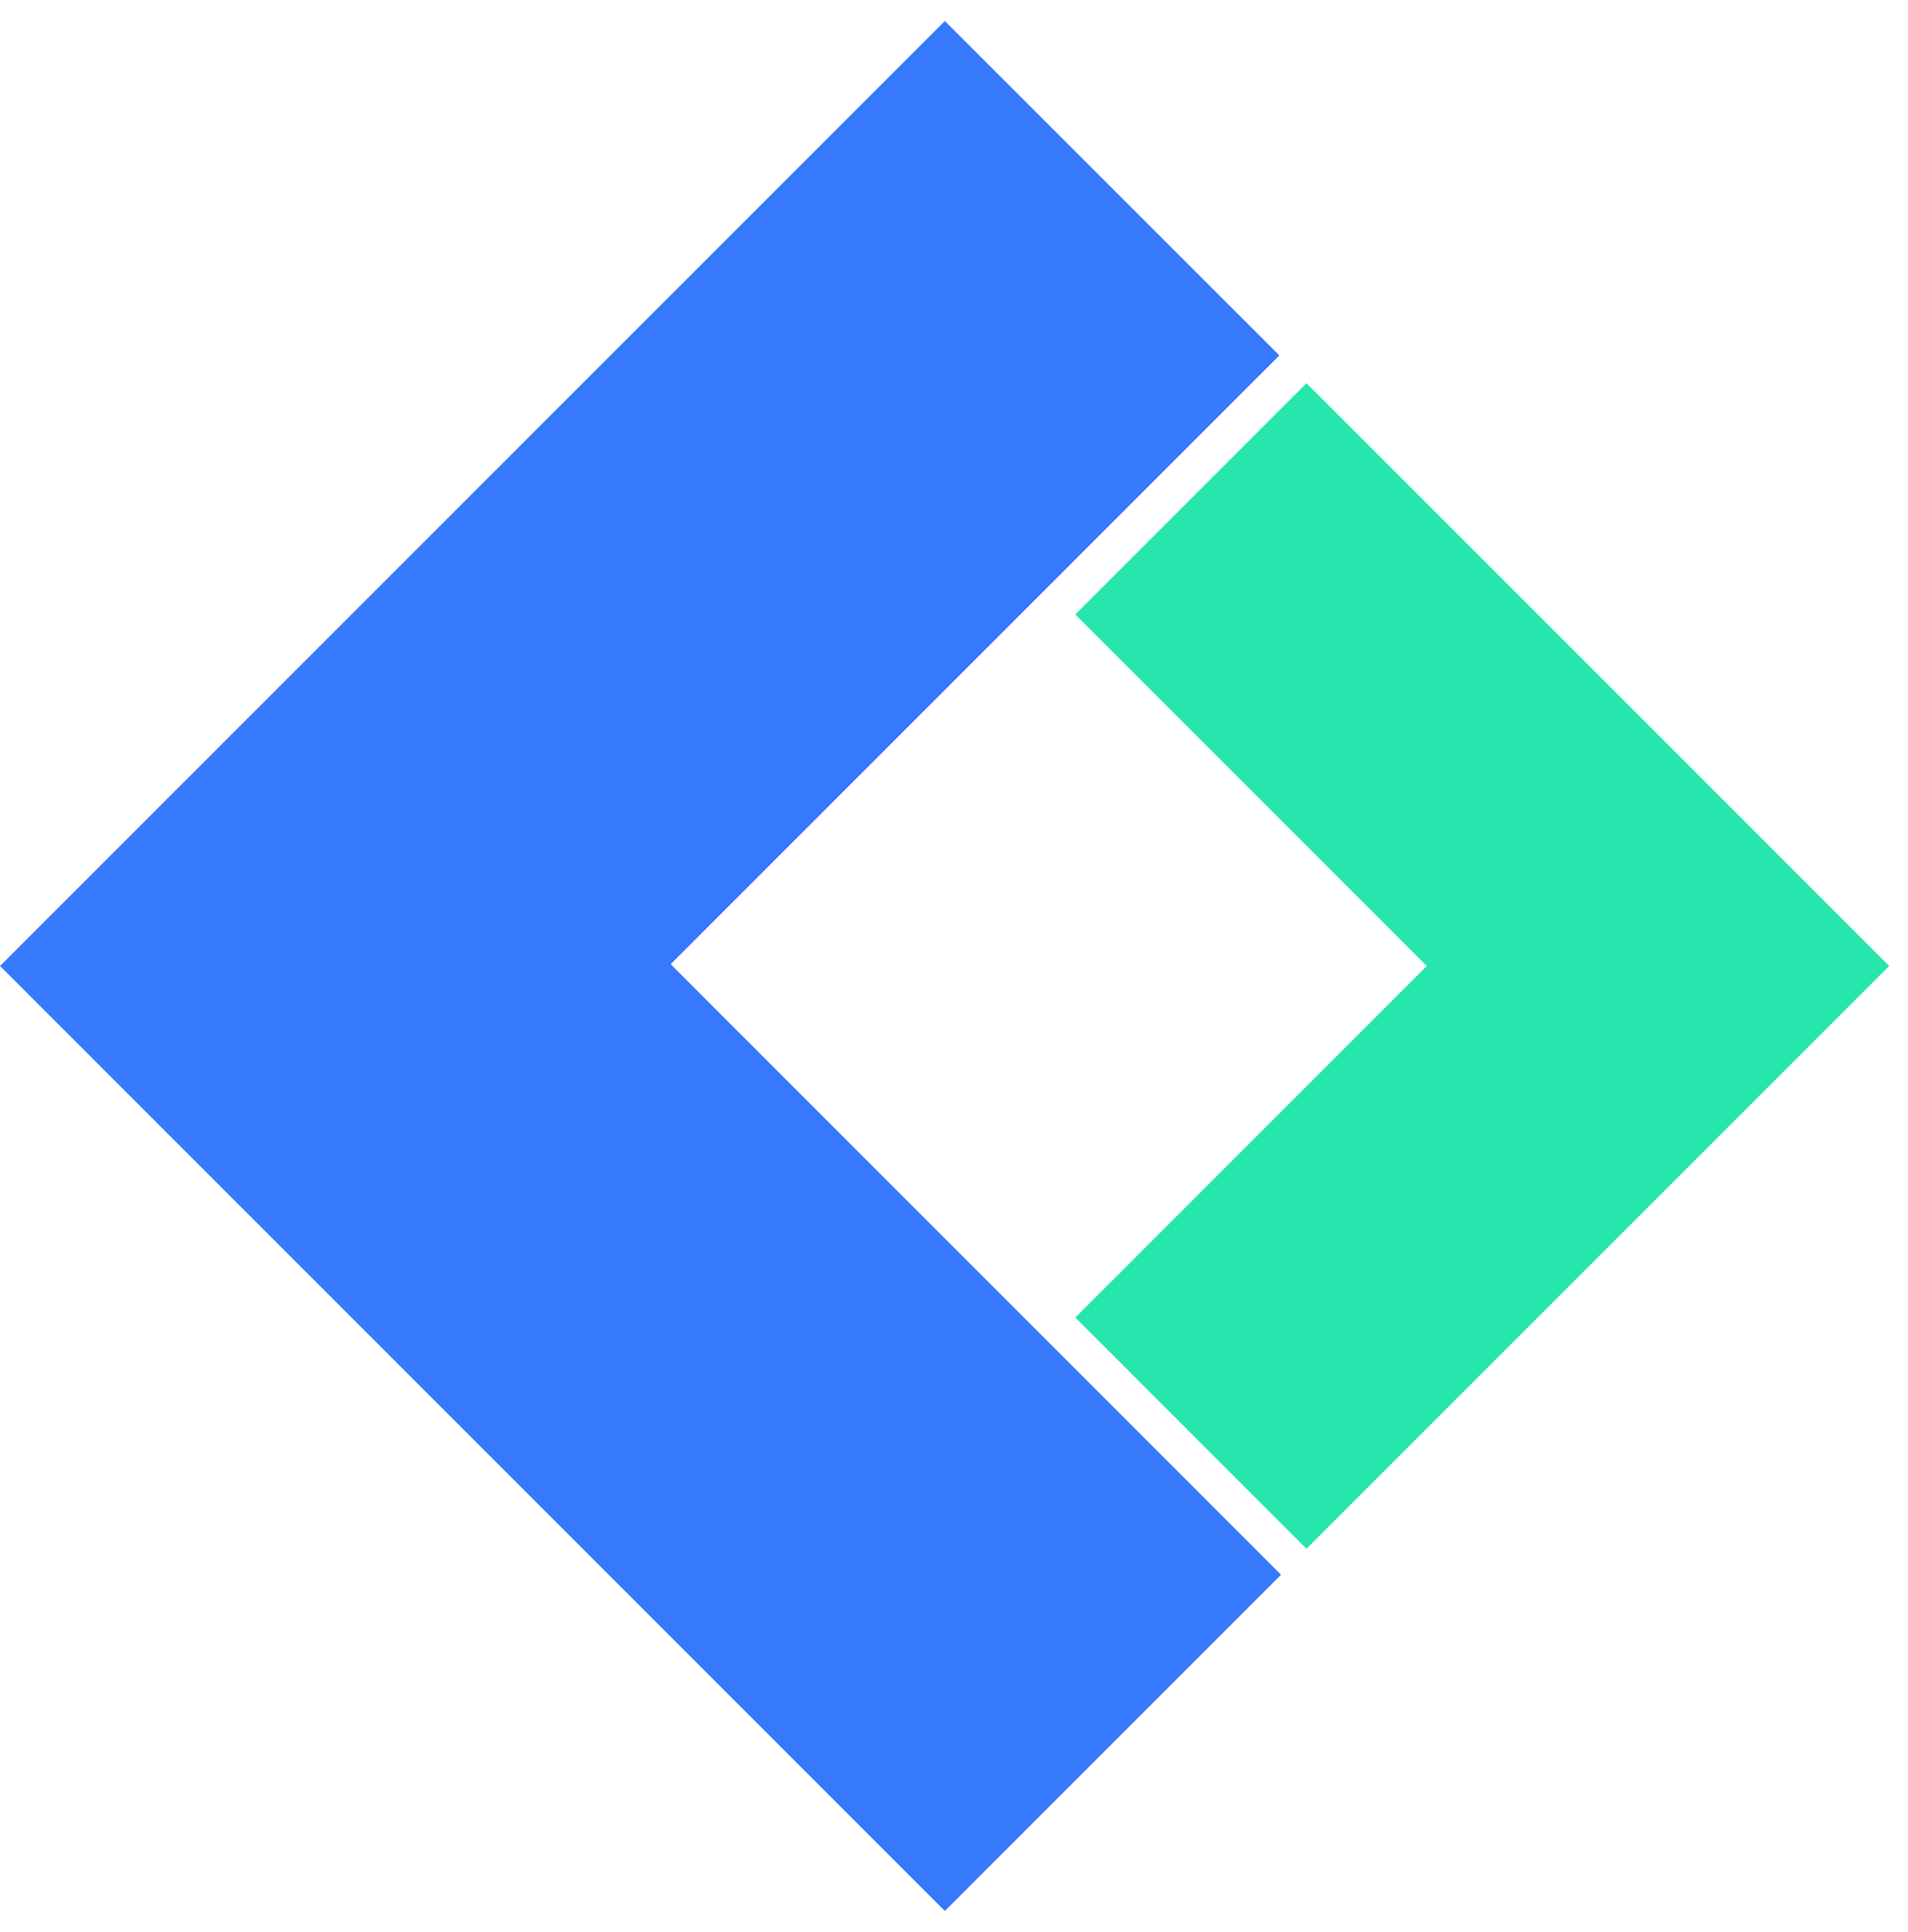 <?xml version="1.0" encoding="UTF-8"?> <svg xmlns="http://www.w3.org/2000/svg" width="80" height="81" viewBox="0 0 80 81" fill="none"> <path d="M79.211 40.496L54.778 64.926L45.087 55.232L59.824 40.496L45.087 25.759L54.778 16.065L79.211 40.496Z" fill="#26E6AD"></path> <path d="M28.12 40.42L53.642 14.9L39.617 0.881L0 40.495L39.617 80.111L53.713 66.016L28.12 40.42Z" fill="#3679FC"></path> </svg> 